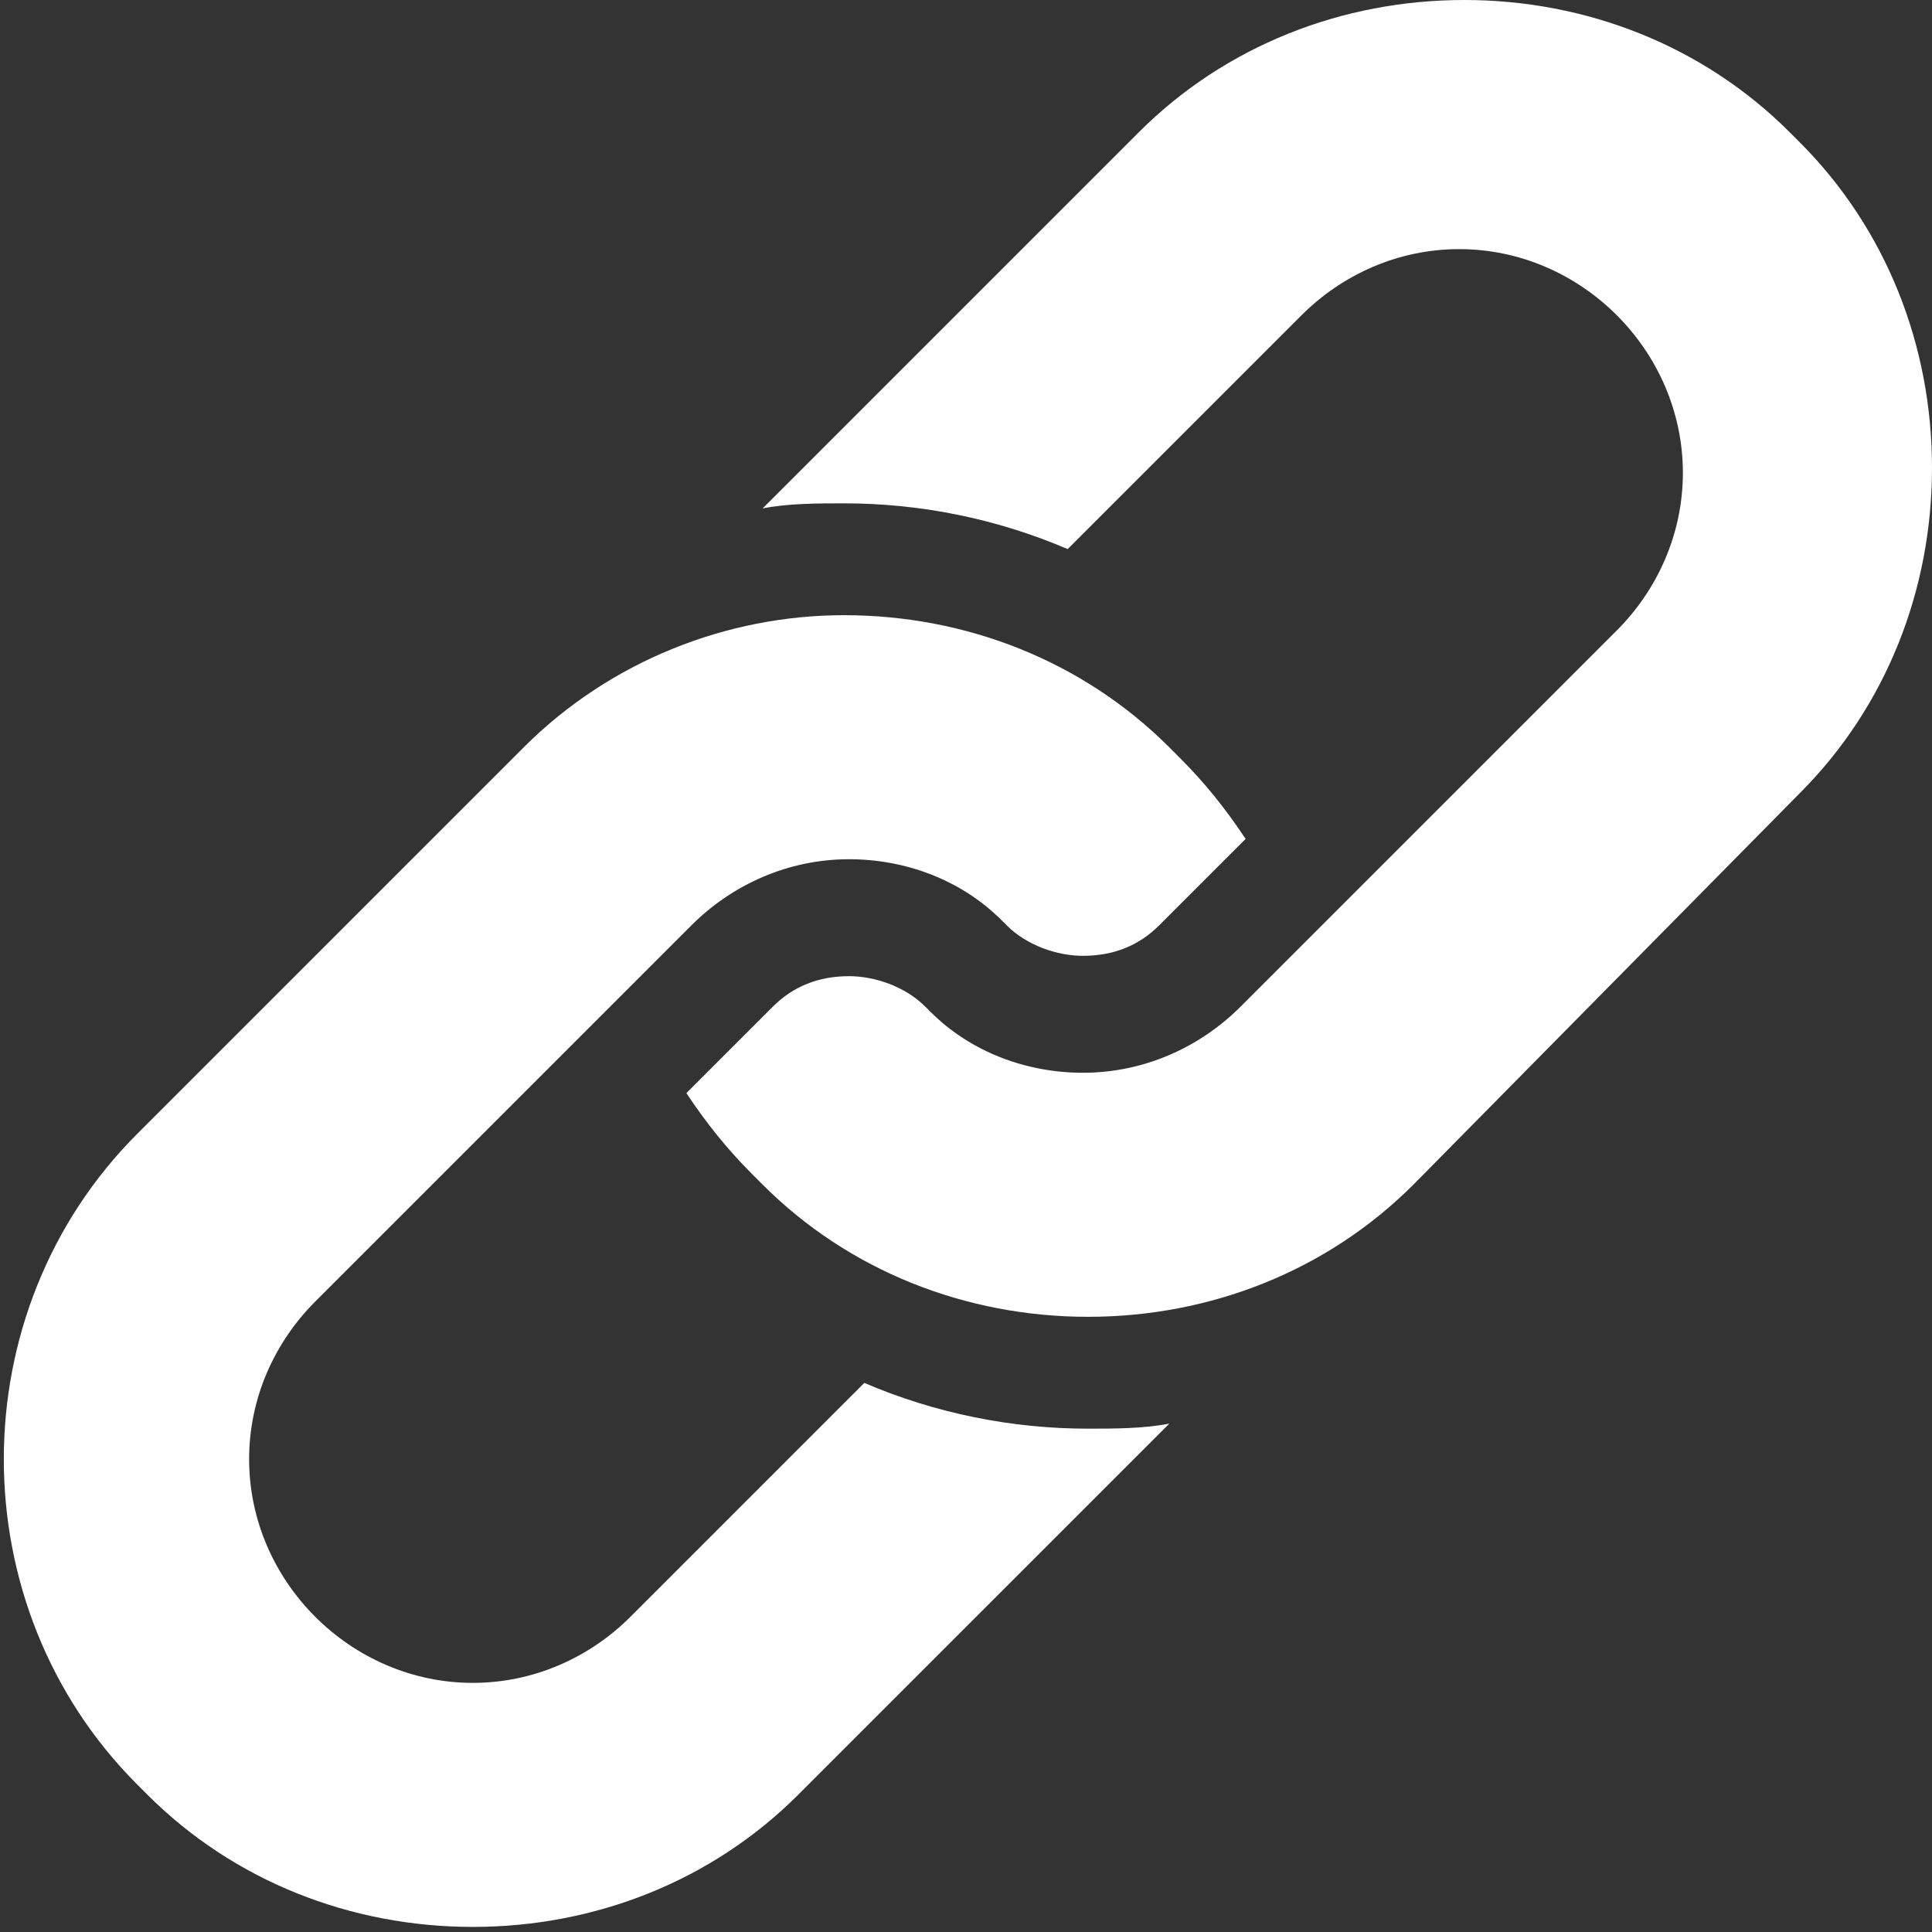 <svg xmlns="http://www.w3.org/2000/svg" width="38" height="38" viewBox="0 0 38 38">
  <rect x="0" y="0" width="38" height="38" fill="#333333" stroke="none"/>
  <path fill="#FFF" d="M10.3 14.7l-7.6 7.6c-3.5 3.5-3.5 9.3 0 12.8l.2.2c1.7 1.7 4 2.6 6.4 2.6s4.7-.9 6.4-2.6L23 28c-.5.1-1.1.1-1.6.1-1.5 0-3-.3-4.4-.9l-4.6 4.6c-.8.8-1.9 1.3-3.1 1.3-1.2 0-2.3-.5-3.1-1.3-.8-.8-1.3-1.9-1.3-3.1 0-1.2.5-2.3 1.3-3.1l7.4-7.4c.8-.8 1.9-1.3 3.1-1.3 1.1 0 2.2.4 3 1.2l.1.1c.4.4 1 .6 1.5.6.6 0 1.1-.2 1.5-.6l1.7-1.7c-.4-.6-.8-1.1-1.3-1.6l-.2-.2c-1.7-1.7-4-2.6-6.4-2.6-2.3 0-4.6.9-6.3 2.6zm0 0"/>
  <path fill="#FFF" d="M35.4 15.6c1.7-1.7 2.6-4 2.6-6.4 0-2.4-.9-4.7-2.6-6.4l-.2-.2C33.5.9 31.2 0 28.8 0c-2.4 0-4.7.9-6.4 2.6L15 10c.5-.1 1.1-.1 1.6-.1 1.5 0 3 .3 4.4.9l4.6-4.6c.8-.8 1.9-1.3 3.1-1.3s2.3.5 3.1 1.3c.8.8 1.3 1.9 1.3 3.1 0 1.2-.5 2.3-1.3 3.1l-7.4 7.4c-.8.8-1.9 1.3-3.1 1.3-1.1 0-2.2-.4-3-1.2l-.1-.1c-.4-.4-1-.6-1.5-.6-.6 0-1.1.2-1.5.6l-1.7 1.7c.4.6.8 1.1 1.3 1.6l.2.2c1.7 1.7 4 2.6 6.4 2.6 2.4 0 4.7-.9 6.4-2.6l7.6-7.7zm0 0"/>
</svg>
